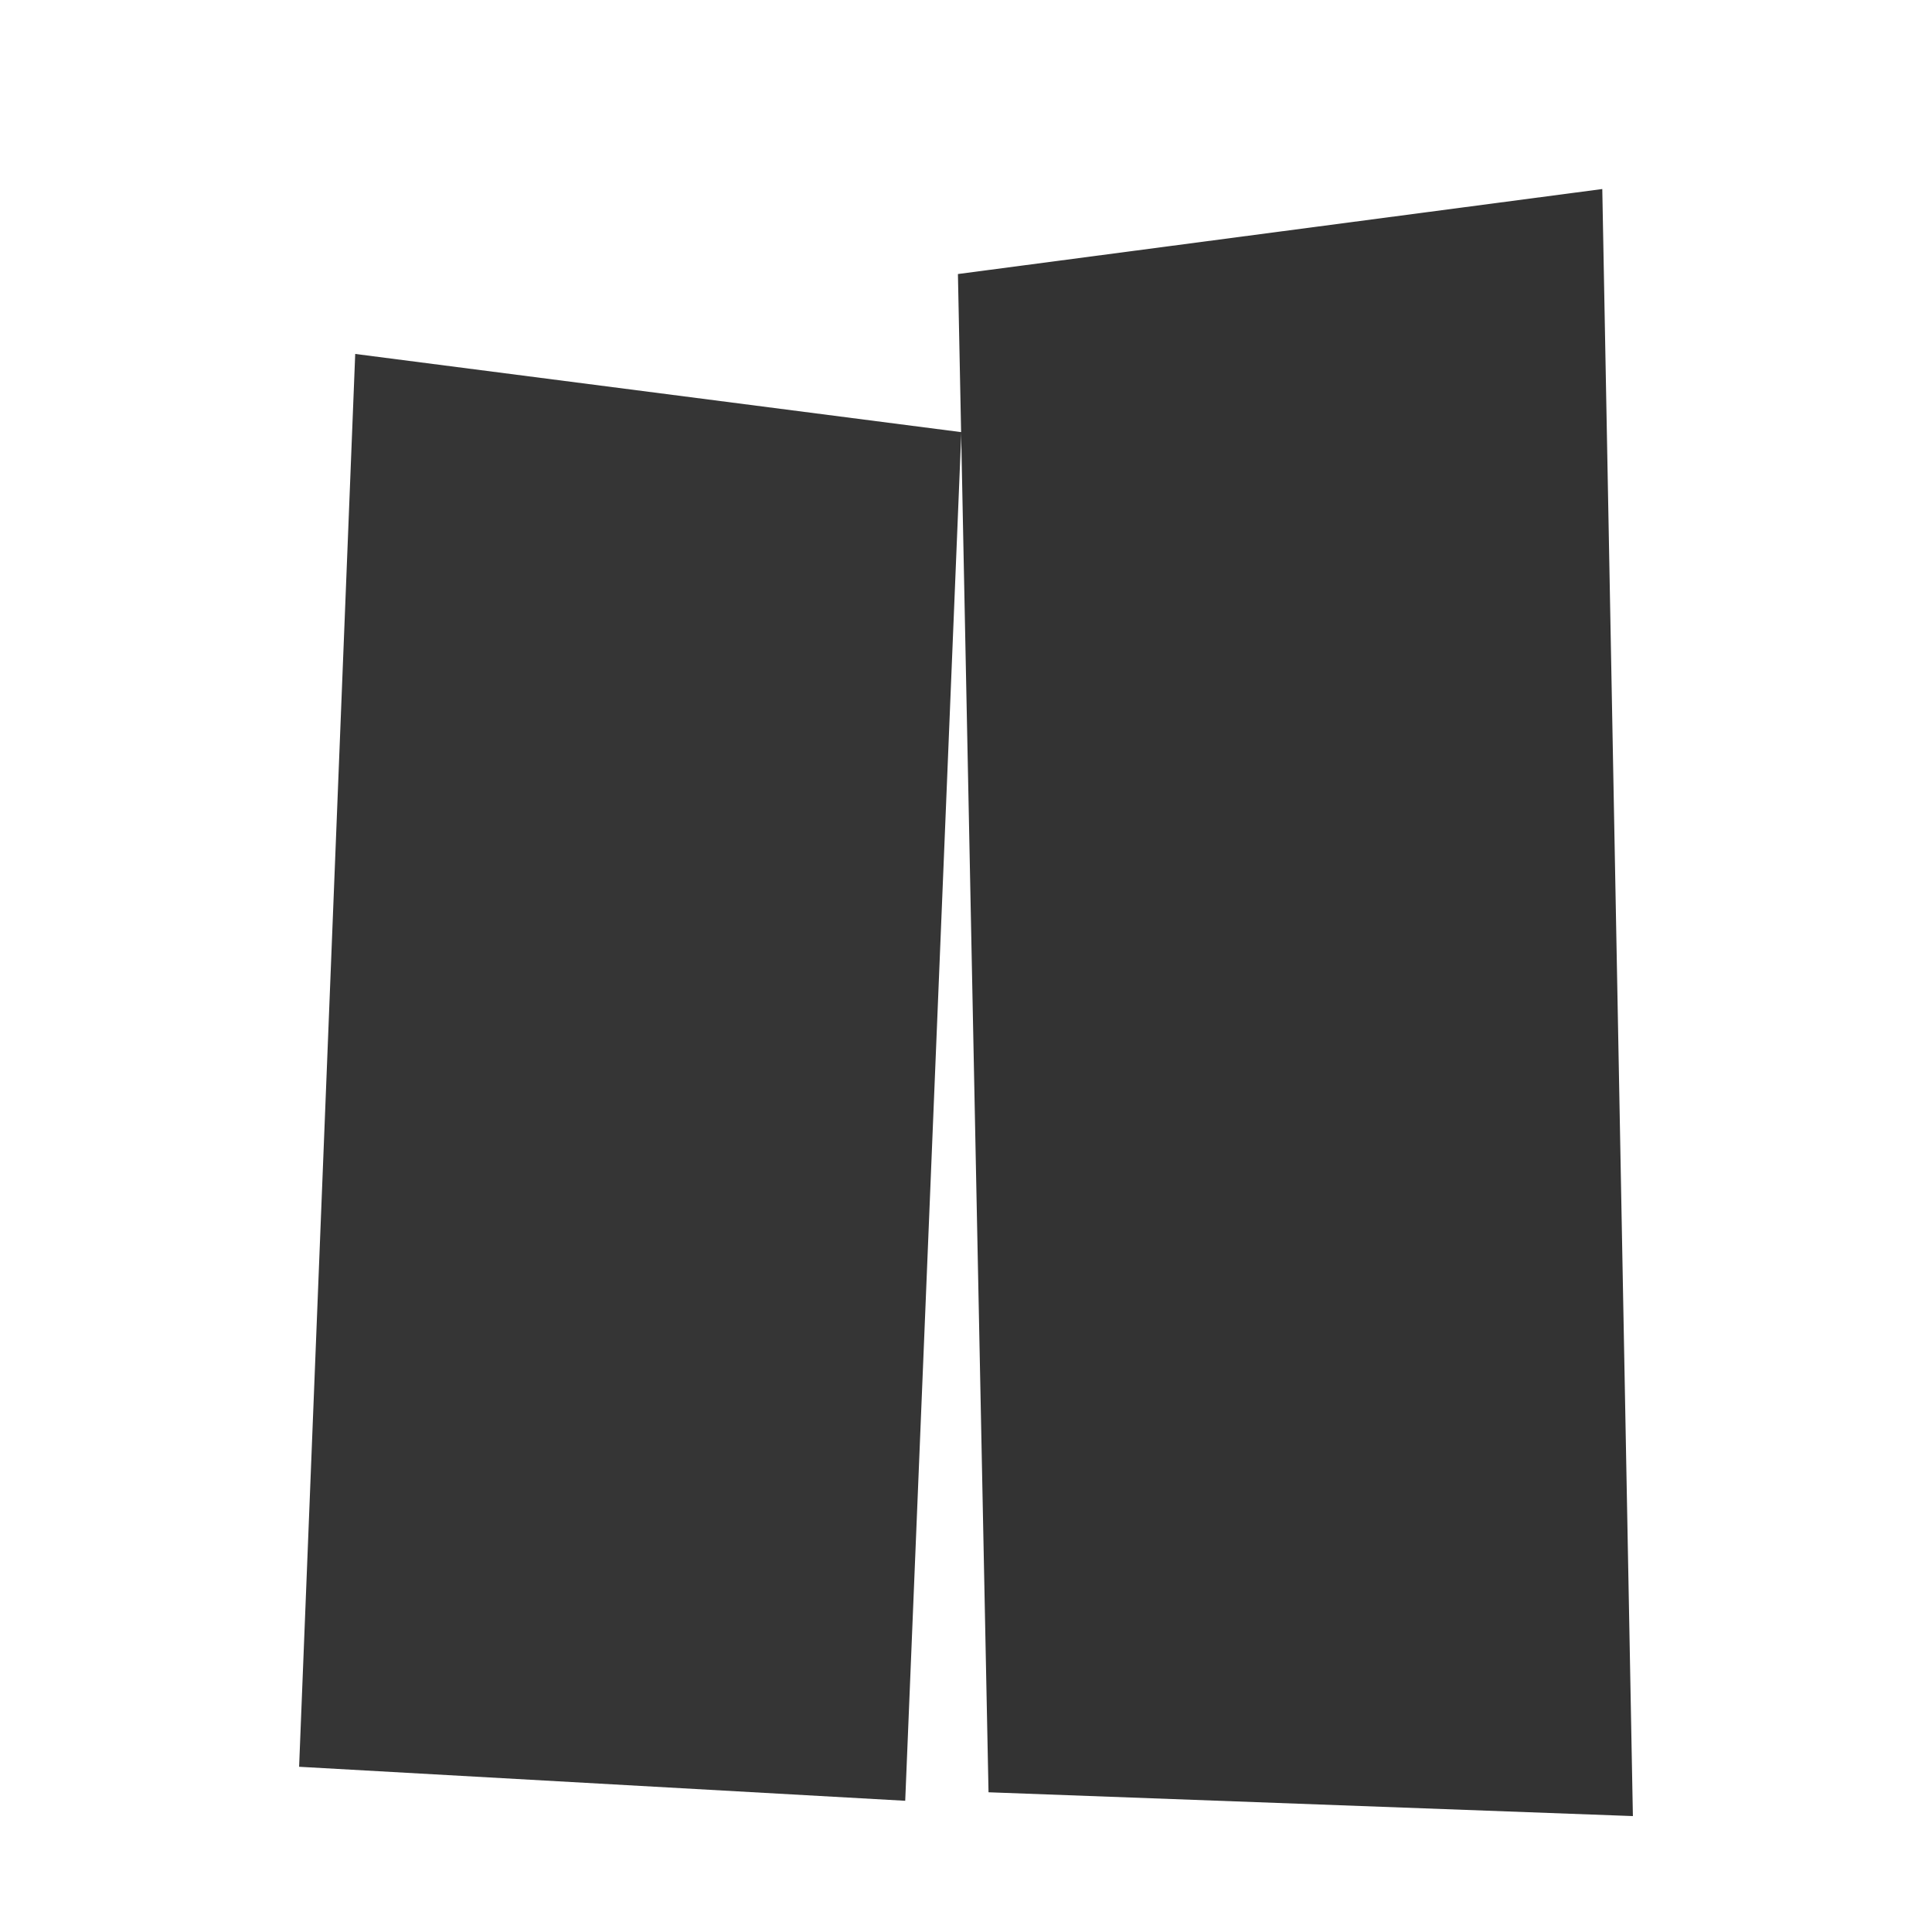 <svg xmlns="http://www.w3.org/2000/svg" id="svg" width="1000" height="1000" preserveAspectRatio="none" style="width:100%;height:100%" viewBox="0 0 1000 1000"><filter id="f1" xlmns="http://www.w3.org/2000/svg"><feDropShadow dx="3" dy="6" in="SourceGraphic" stdDeviation="4"/></filter><filter id="f2" xlmns="http://www.w3.org/2000/svg"><feDropShadow dx="-3" dy="6" in="SourceGraphic" stdDeviation="4"/></filter><filter id="f3" xlmns="http://www.w3.org/2000/svg"><feDropShadow dx="0" dy="3" in="SourceGraphic" stdDeviation="2"/></filter><path fill="#FFF" stroke="none" d="M0 0h1001v1001H0z" opacity="1"/><path fill="#000" d="m183.86 183.2 313.72 40.48-29.04 708.4-313.72-17.6Z" filter="url(#f2)" opacity=".887"/><path fill="#000" d="m495.82 141.84 333.52-44L845.18 940l-333.52-12.32Z" filter="url(#f1)" opacity=".892"/></svg>